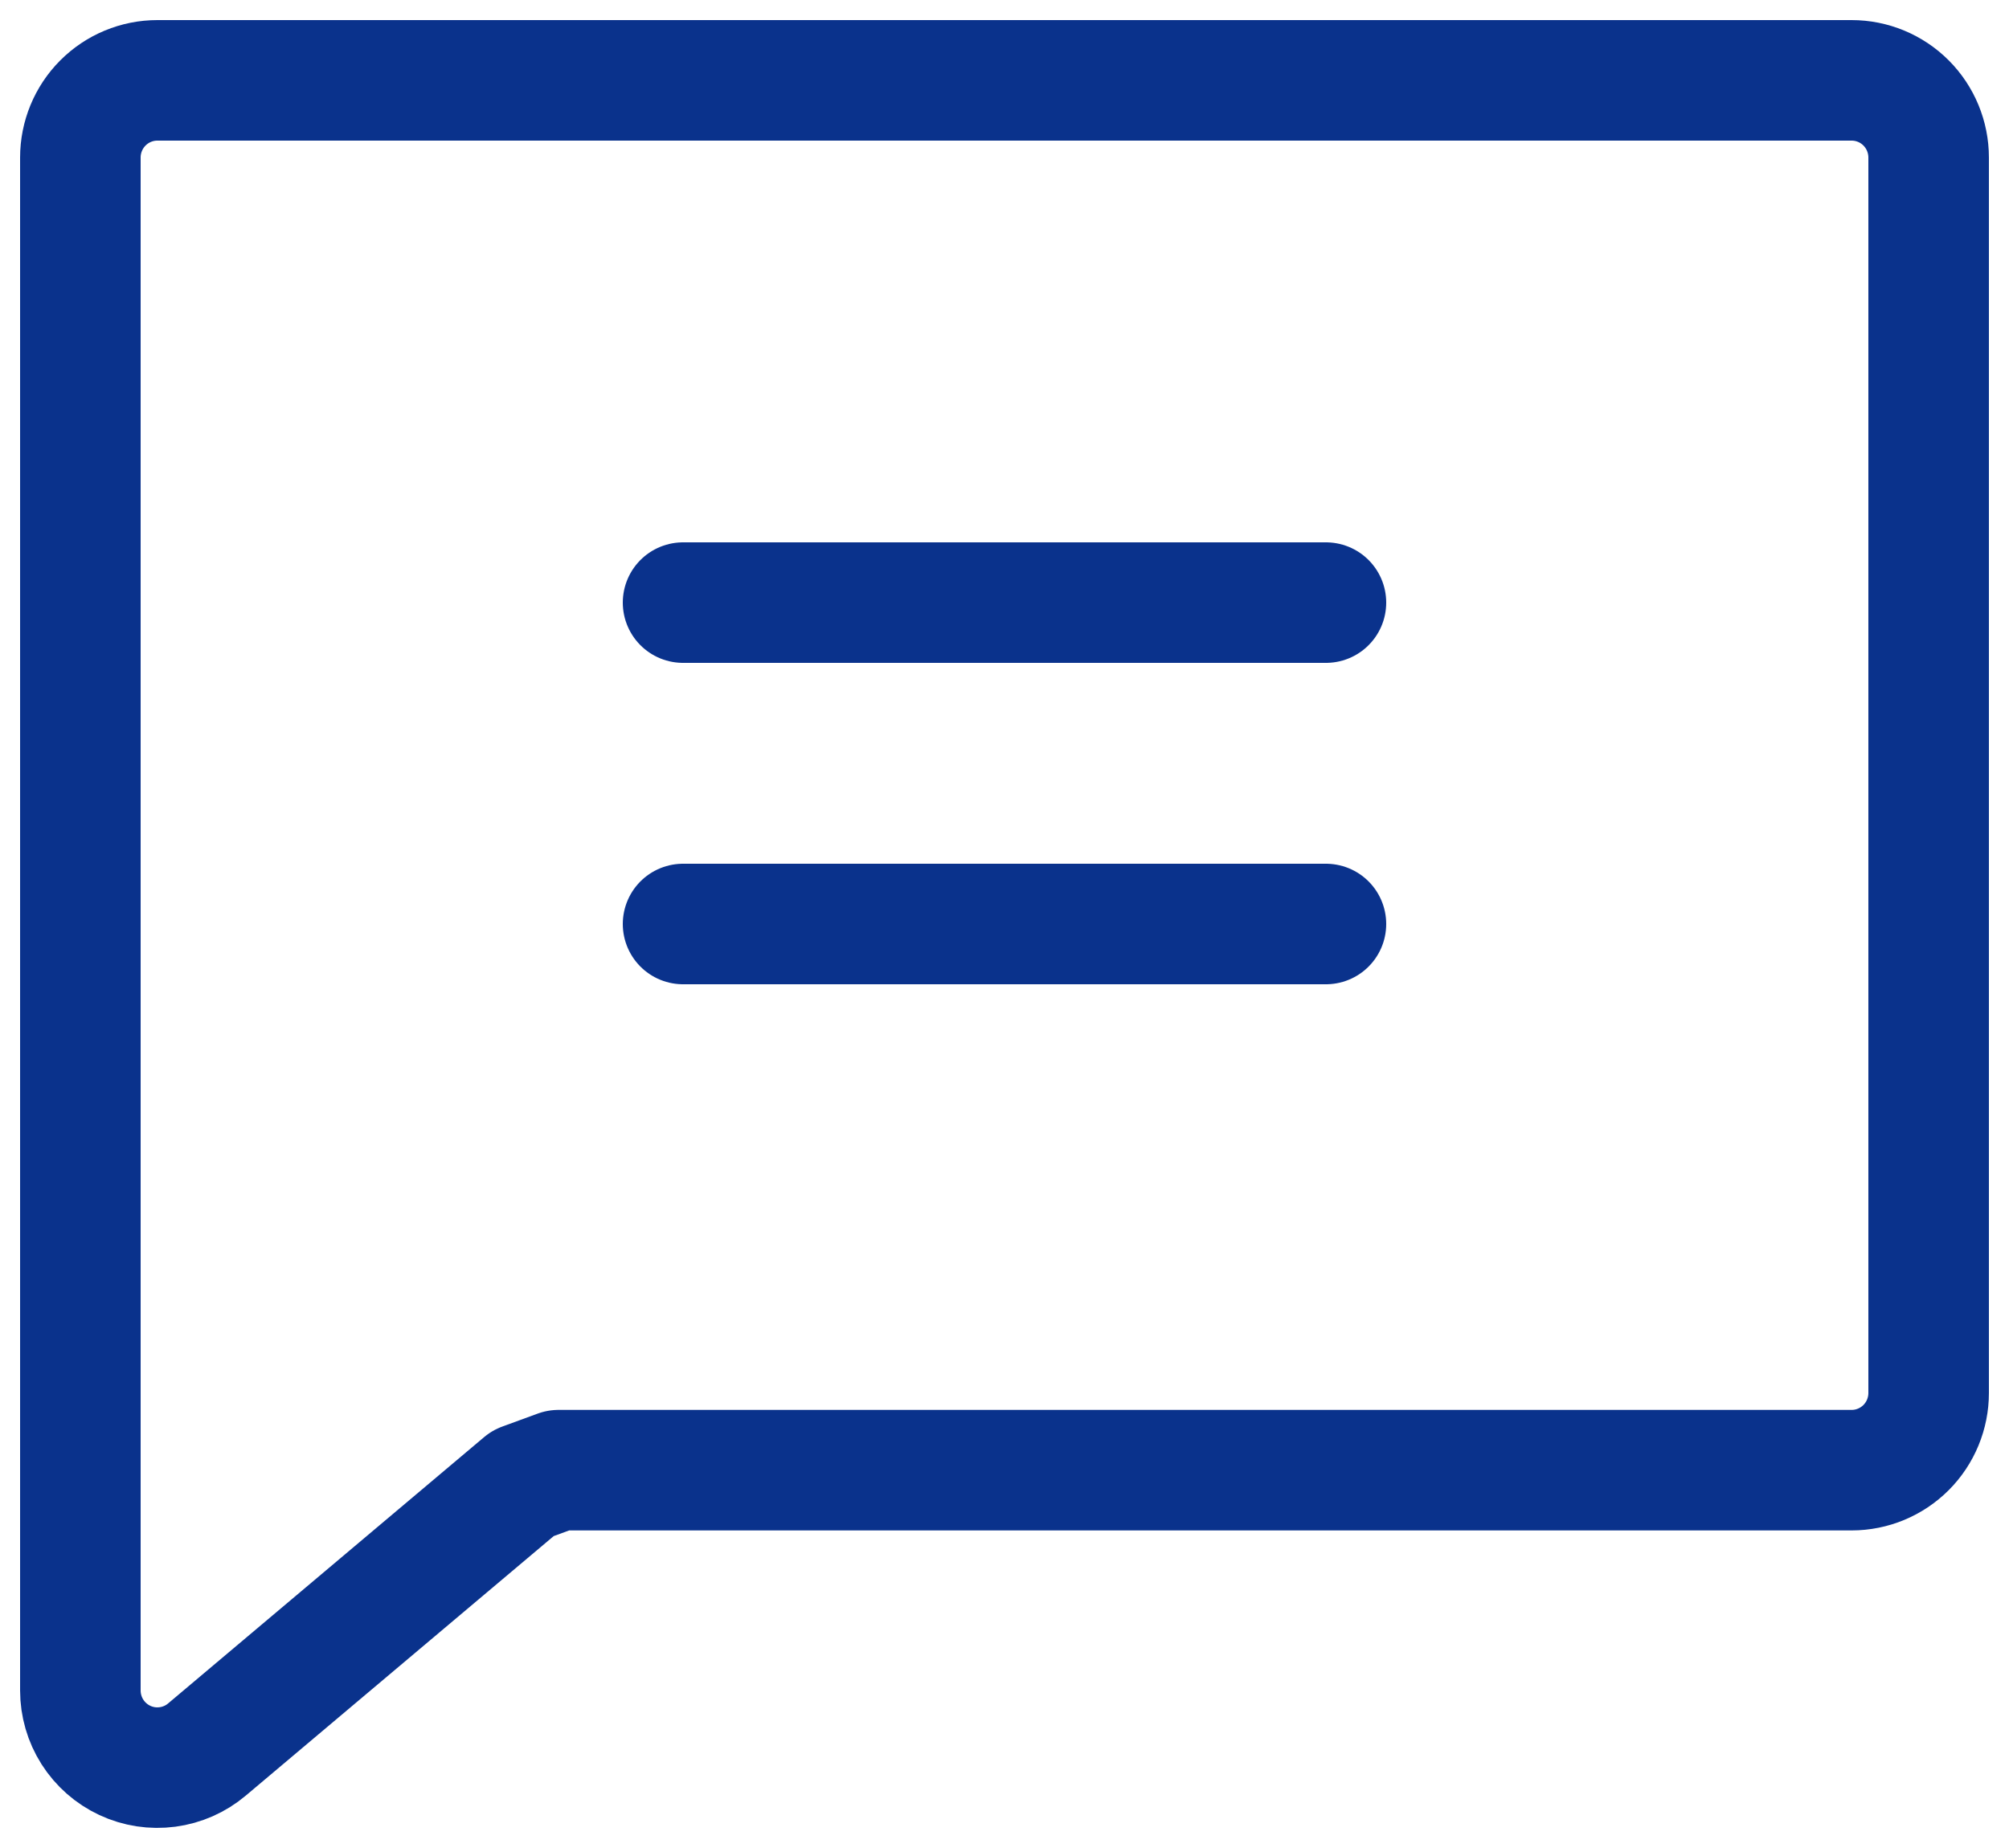 <svg width="50" height="46" viewBox="0 0 50 46" fill="none" xmlns="http://www.w3.org/2000/svg">
<path d="M13.017 36.918L5.15 43.549C4.871 43.785 4.53 43.935 4.168 43.983C3.806 44.031 3.438 43.975 3.107 43.82C2.777 43.666 2.497 43.42 2.3 43.111C2.104 42.802 2 42.444 2 42.078V3.922C2 3.412 2.202 2.923 2.561 2.563C2.921 2.202 3.408 2 3.917 2H46.083C46.592 2 47.079 2.202 47.439 2.563C47.798 2.923 48 3.412 48 3.922V34.673C48 35.183 47.798 35.672 47.439 36.032C47.079 36.392 46.592 36.595 46.083 36.595H13.9L13.017 36.918Z" stroke="#0A328C" stroke-width="3" stroke-linecap="round" stroke-linejoin="round"/>
<path d="M17 15H33" stroke="#0A328C" stroke-width="3" stroke-linecap="round" stroke-linejoin="round"/>
<path d="M17 23H33" stroke="#0A328C" stroke-width="3" stroke-linecap="round" stroke-linejoin="round"/>
</svg>
